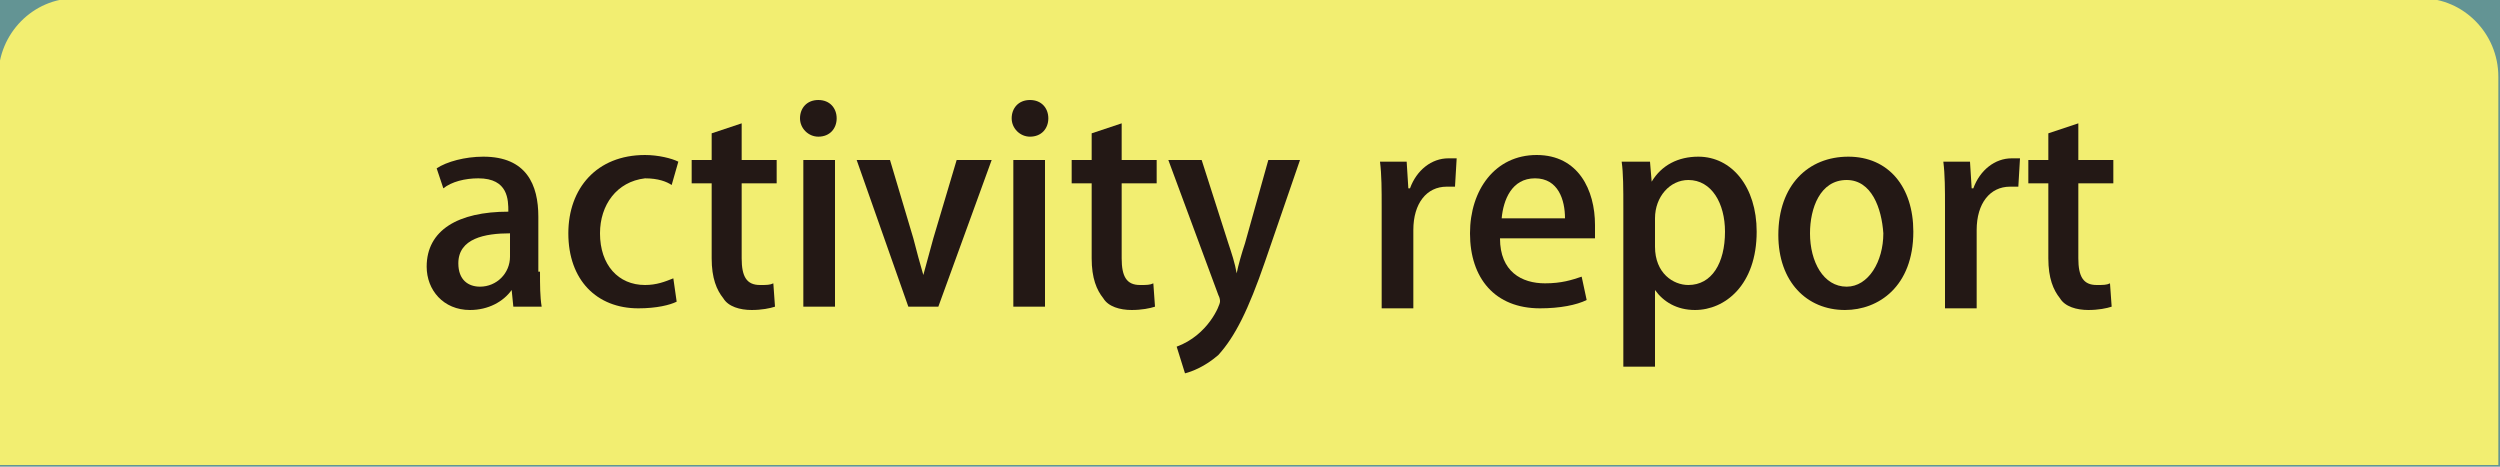 <?xml version="1.0" encoding="utf-8"?>
<!-- Generator: Adobe Illustrator 21.0.2, SVG Export Plug-In . SVG Version: 6.00 Build 0)  -->
<svg version="1.1" id="レイヤー_1" xmlns="http://www.w3.org/2000/svg" xmlns:xlink="http://www.w3.org/1999/xlink" x="0px"
	 y="0px" viewBox="0 0 150 28" style="enable-background:new 0 0 150 28;" xml:space="preserve">
<style type="text/css">
	.st0{fill:#639494;}
	.st1{fill:#F2EE71;}
	.st2{fill:#231815;}
</style>
<rect y="0" class="st0" width="150" height="28"/>
<path class="st1" d="M-0.1,27.9V4.6C-0.1,2,2-0.1,4.5-0.1h140.8c2.5,0,4.6,2.1,4.6,4.7v23.3"/>
<g>
	<path class="st2" d="M32.4,16.3c0,0.8,0,1.5,0.1,2.1h-1.7l-0.1-1l0,0c-0.5,0.7-1.4,1.2-2.5,1.2c-1.6,0-2.6-1.2-2.6-2.6
		c0-2.2,1.9-3.3,4.9-3.3c0-0.7,0-2-1.8-2c-0.8,0-1.6,0.2-2.1,0.6l-0.4-1.2c0.6-0.4,1.7-0.7,2.8-0.7c2.6,0,3.3,1.7,3.3,3.6v3.3H32.4z
		 M30.6,14c-1.5,0-3.1,0.3-3.1,1.8c0,1,0.6,1.4,1.3,1.4c1,0,1.8-0.8,1.8-1.8C30.6,15.4,30.6,14,30.6,14z"/>
	<path class="st2" d="M40.6,18.1c-0.4,0.2-1.2,0.4-2.3,0.4c-2.5,0-4.2-1.7-4.2-4.5c0-2.7,1.7-4.7,4.6-4.7c0.8,0,1.6,0.2,2,0.4
		l-0.4,1.4c-0.3-0.2-0.8-0.4-1.6-0.4C37,10.9,36,12.3,36,14c0,1.9,1.1,3.1,2.7,3.1c0.7,0,1.2-0.2,1.7-0.4L40.6,18.1z"/>
	<path class="st2" d="M42.7,8l1.8-0.6v2.2h2.1V11h-2.1v4.5c0,1.1,0.3,1.6,1.1,1.6c0.4,0,0.6,0,0.8-0.1l0.1,1.4
		c-0.3,0.1-0.8,0.2-1.4,0.2c-0.7,0-1.4-0.2-1.7-0.7c-0.4-0.5-0.7-1.2-0.7-2.4V11h-1.2V9.6h1.2C42.7,9.6,42.7,8,42.7,8z"/>
	<path class="st2" d="M49.1,8.2c-0.6,0-1.1-0.5-1.1-1.1S48.4,6,49.1,6s1.1,0.5,1.1,1.1C50.2,7.7,49.8,8.2,49.1,8.2z M50.1,18.4h-1.9
		V9.6h1.9V18.4z"/>
	<path class="st2" d="M59.5,9.6l-3.2,8.8h-1.8l-3.1-8.8h2l1.4,4.7c0.2,0.8,0.4,1.5,0.6,2.2l0,0c0.2-0.7,0.4-1.5,0.6-2.2l1.4-4.7
		C57.4,9.6,59.5,9.6,59.5,9.6z"/>
	<path class="st2" d="M61.8,8.2c-0.6,0-1.1-0.5-1.1-1.1S61.1,6,61.8,6s1.1,0.5,1.1,1.1C62.9,7.7,62.5,8.2,61.8,8.2z M62.7,18.4h-1.9
		V9.6h1.9V18.4z"/>
	<path class="st2" d="M65.5,8l1.8-0.6v2.2h2.1V11h-2.1v4.5c0,1.1,0.3,1.6,1.1,1.6c0.4,0,0.6,0,0.8-0.1l0.1,1.4
		c-0.3,0.1-0.8,0.2-1.4,0.2c-0.7,0-1.4-0.2-1.7-0.7c-0.4-0.5-0.7-1.2-0.7-2.4V11h-1.2V9.6h1.2C65.5,9.6,65.5,8,65.5,8z"/>
	<path class="st2" d="M78,9.6l-2.1,6.1c-1,2.9-1.8,4.5-2.8,5.6c-0.8,0.7-1.6,1-2,1.1l-0.5-1.6c1.9-0.7,2.6-2.5,2.6-2.7
		c0-0.1,0-0.2-0.1-0.4l-3-8.1h2l1.6,5c0.2,0.6,0.4,1.2,0.5,1.8l0,0c0.1-0.5,0.3-1.2,0.5-1.8l1.4-5C76.1,9.6,78,9.6,78,9.6z"/>
	<path class="st2" d="M87.3,11.2c-0.2,0-0.3,0-0.5,0c-1.2,0-2,1-2,2.6v4.7h-1.9v-6.1c0-1,0-1.9-0.1-2.7h1.6l0.1,1.6h0.1
		c0.4-1.1,1.3-1.8,2.3-1.8c0.2,0,0.3,0,0.5,0L87.3,11.2L87.3,11.2z"/>
	<path class="st2" d="M95.2,18c-0.6,0.3-1.6,0.5-2.8,0.5c-2.7,0-4.2-1.8-4.2-4.5c0-2.6,1.5-4.7,4-4.7s3.5,2.1,3.5,4.2
		c0,0.3,0,0.6,0,0.8H90c0,2,1.3,2.7,2.7,2.7c1,0,1.6-0.2,2.2-0.4L95.2,18z M93.9,13.1c0-1.1-0.4-2.4-1.8-2.4s-1.9,1.3-2,2.4H93.9z"
		/>
	<path class="st2" d="M99.1,10.9c0.6-1,1.6-1.5,2.8-1.5c2,0,3.5,1.8,3.5,4.5c0,3.2-1.9,4.7-3.7,4.7c-1.1,0-1.9-0.5-2.4-1.2l0,0V22
		h-1.9v-9.5c0-1.2,0-2.1-0.1-2.8H99L99.1,10.9L99.1,10.9z M99.3,14.8c0,1.6,1.1,2.3,2,2.3c1.4,0,2.2-1.3,2.2-3.2
		c0-1.7-0.8-3.1-2.2-3.1c-1.1,0-2,1-2,2.3V14.8z"/>
	<path class="st2" d="M114.8,13.9c0,3.3-2.1,4.7-4.1,4.7c-2.3,0-4-1.7-4-4.5c0-3,1.8-4.7,4.2-4.7C113.3,9.4,114.8,11.2,114.8,13.9z
		 M110.8,10.8c-1.6,0-2.2,1.7-2.2,3.2c0,1.7,0.8,3.2,2.2,3.2c1.3,0,2.2-1.5,2.2-3.2C112.9,12.5,112.3,10.8,110.8,10.8z"/>
	<path class="st2" d="M121.1,11.2c-0.2,0-0.3,0-0.5,0c-1.2,0-2,1-2,2.6v4.7h-1.9v-6.1c0-1,0-1.9-0.1-2.7h1.6l0.1,1.6h0.1
		c0.4-1.1,1.3-1.8,2.3-1.8c0.2,0,0.3,0,0.5,0L121.1,11.2L121.1,11.2z"/>
	<path class="st2" d="M122.9,8l1.8-0.6v2.2h2.1V11h-2.1v4.5c0,1.1,0.3,1.6,1.1,1.6c0.4,0,0.6,0,0.8-0.1l0.1,1.4
		c-0.3,0.1-0.8,0.2-1.4,0.2c-0.7,0-1.4-0.2-1.7-0.7c-0.4-0.5-0.7-1.2-0.7-2.4V11h-1.2V9.6h1.2C122.9,9.6,122.9,8,122.9,8z"/>
</g>
</svg>
